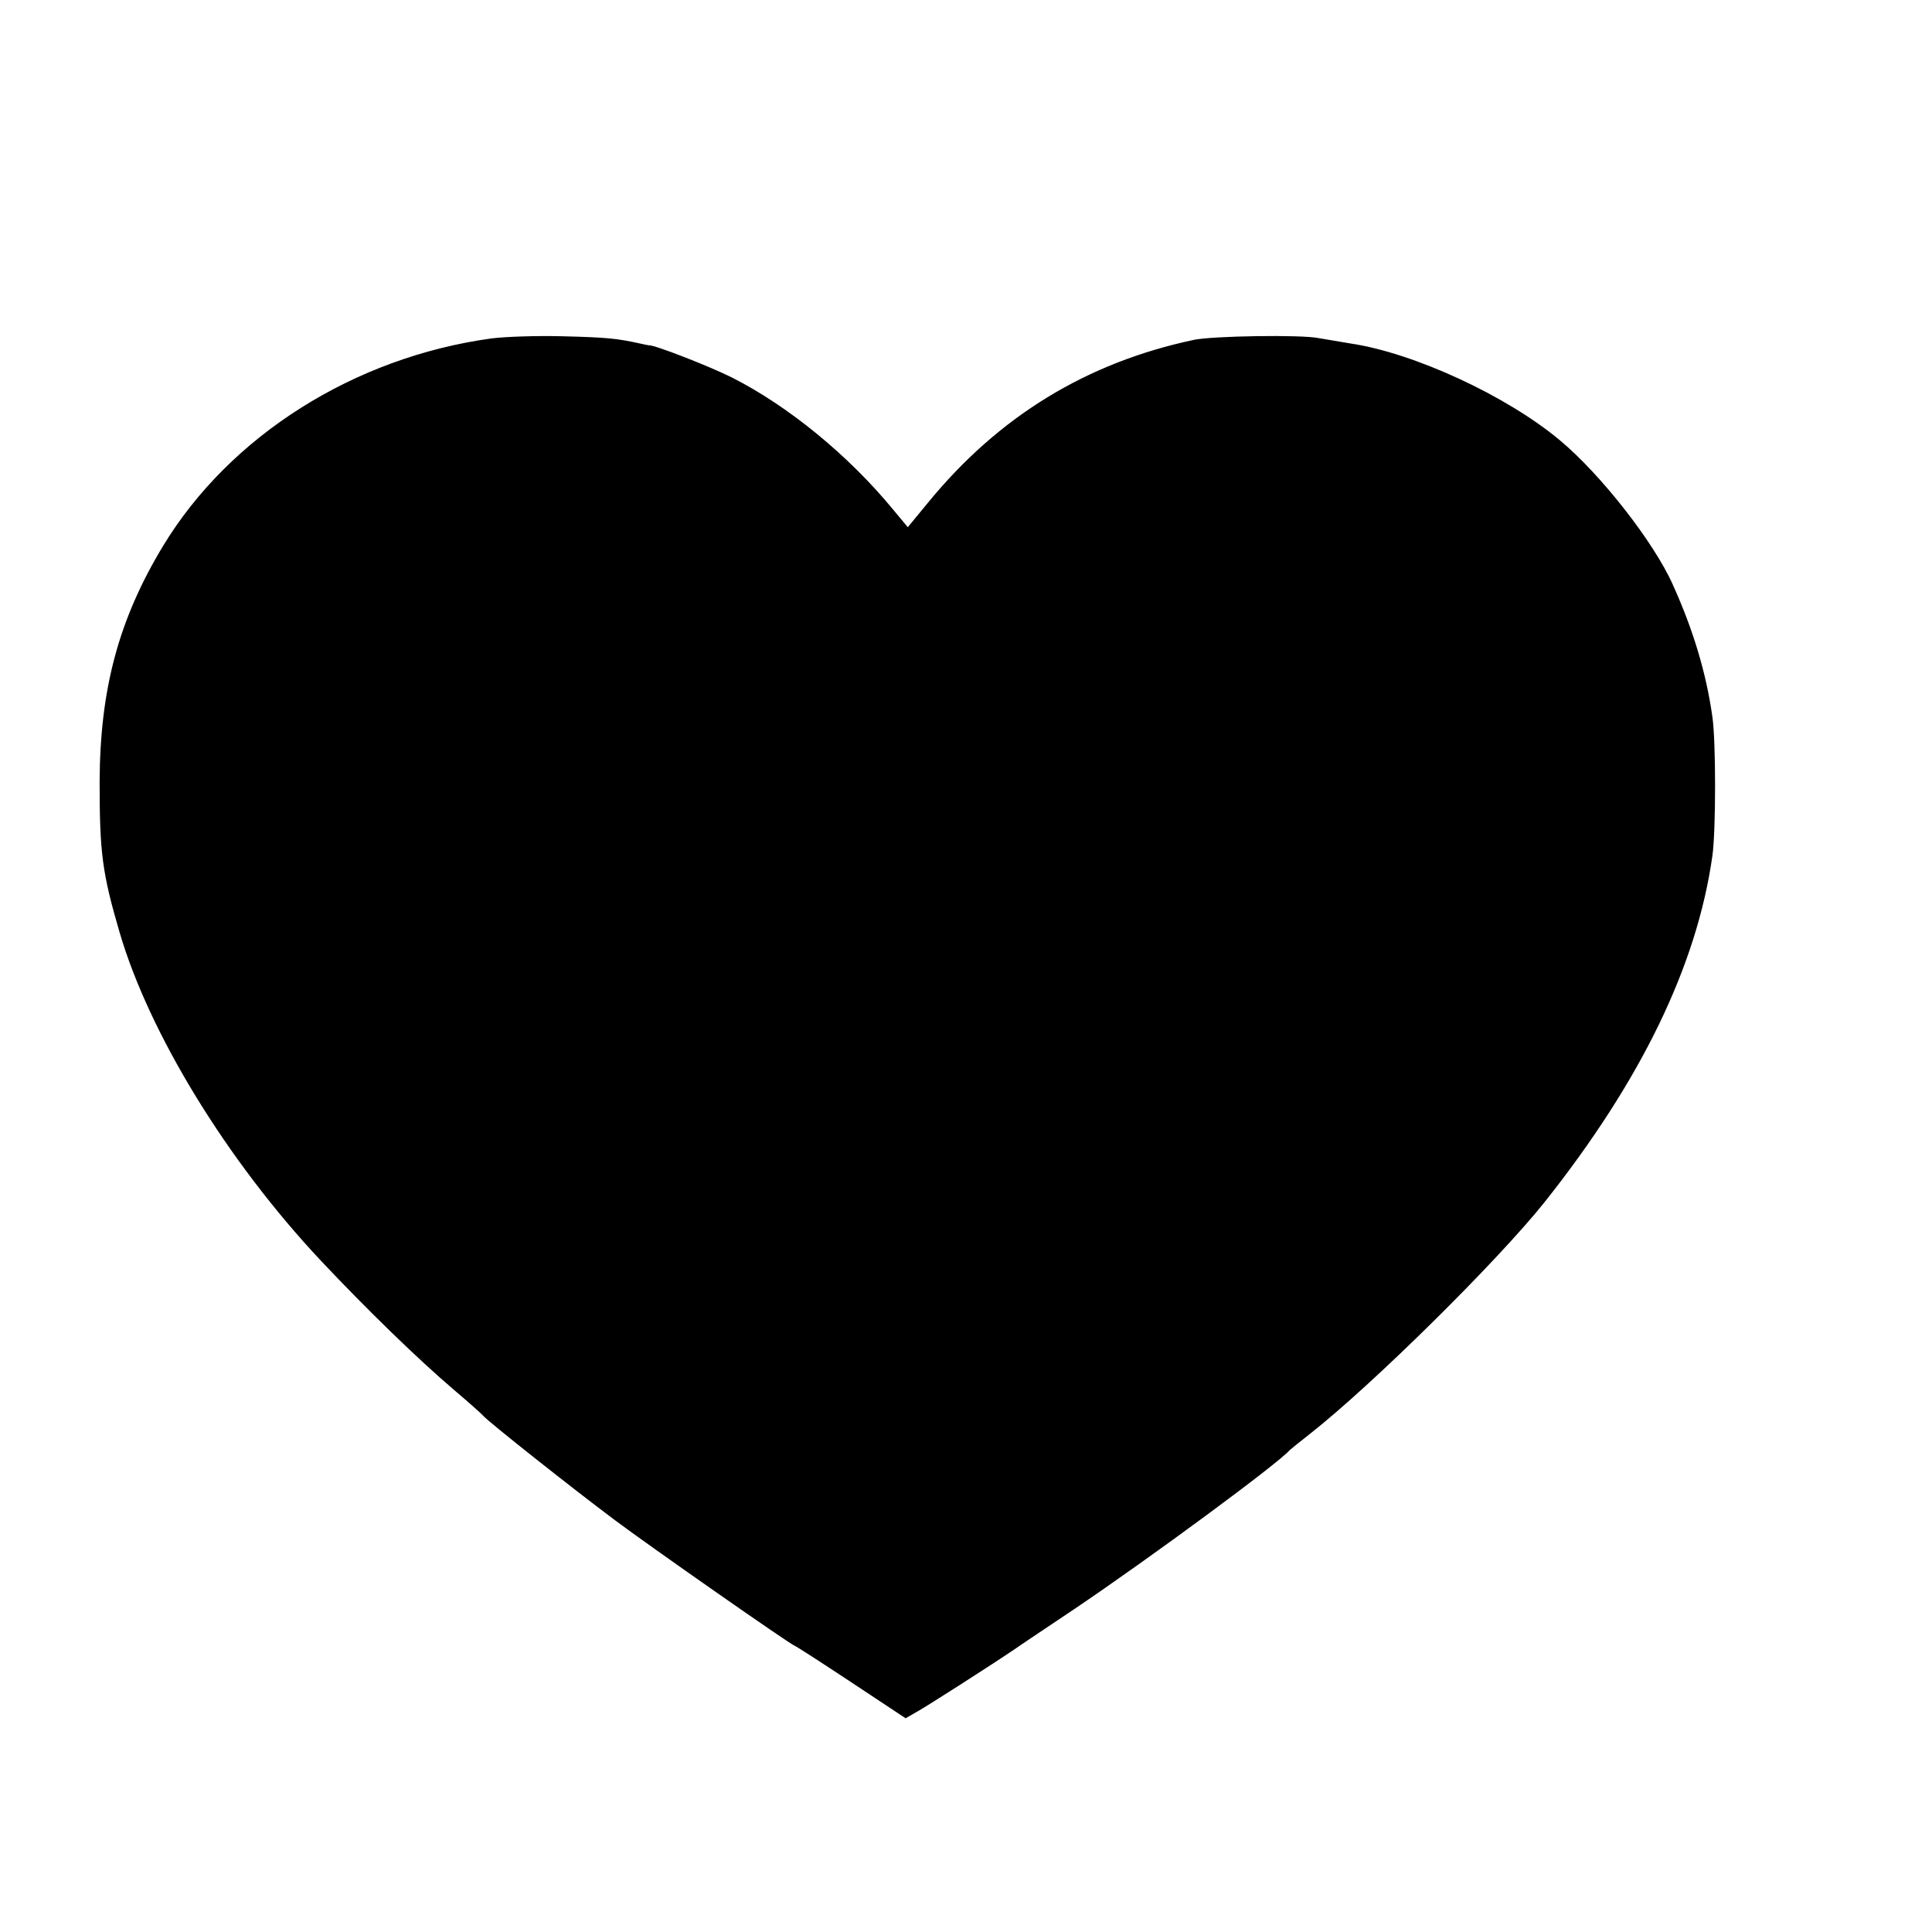 <?xml version="1.0" standalone="no"?>
<!DOCTYPE svg PUBLIC "-//W3C//DTD SVG 20010904//EN"
 "http://www.w3.org/TR/2001/REC-SVG-20010904/DTD/svg10.dtd">
<svg version="1.0" xmlns="http://www.w3.org/2000/svg"
 width="16pt" height="16pt" viewBox="0 0 16 16"
 preserveAspectRatio="xMidYMid meet">
<g transform="translate(0,16) scale(0.003,-0.003)"
fill="#000000" stroke="none">
<path d="M1356 4399 c-378 -52 -721 -268 -906 -573 -122 -202 -174 -394 -175
-651 0 -195 7 -251 55 -415 82 -280 297 -631 555 -906 130 -138 268 -272 370
-359 39 -33 75 -65 80 -71 15 -17 246 -200 361 -286 93 -70 491 -348 498 -348
2 0 72 -45 155 -100 l151 -100 33 19 c27 15 205 129 267 171 8 6 83 56 165
111 212 143 563 402 595 439 3 3 28 23 56 45 173 136 518 477 648 640 266 335
420 652 463 955 10 69 10 319 0 385 -17 121 -53 240 -109 364 -52 117 -199
305 -312 399 -147 123 -403 241 -577 267 -24 4 -64 11 -89 15 -48 10 -295 6
-345 -5 -296 -63 -538 -211 -733 -449 l-56 -68 -40 48 c-124 151 -291 287
-445 365 -64 32 -216 91 -229 89 -1 0 -12 2 -25 5 -63 14 -92 17 -212 20 -71
2 -161 -1 -199 -6z"/>
</g>
</svg>
